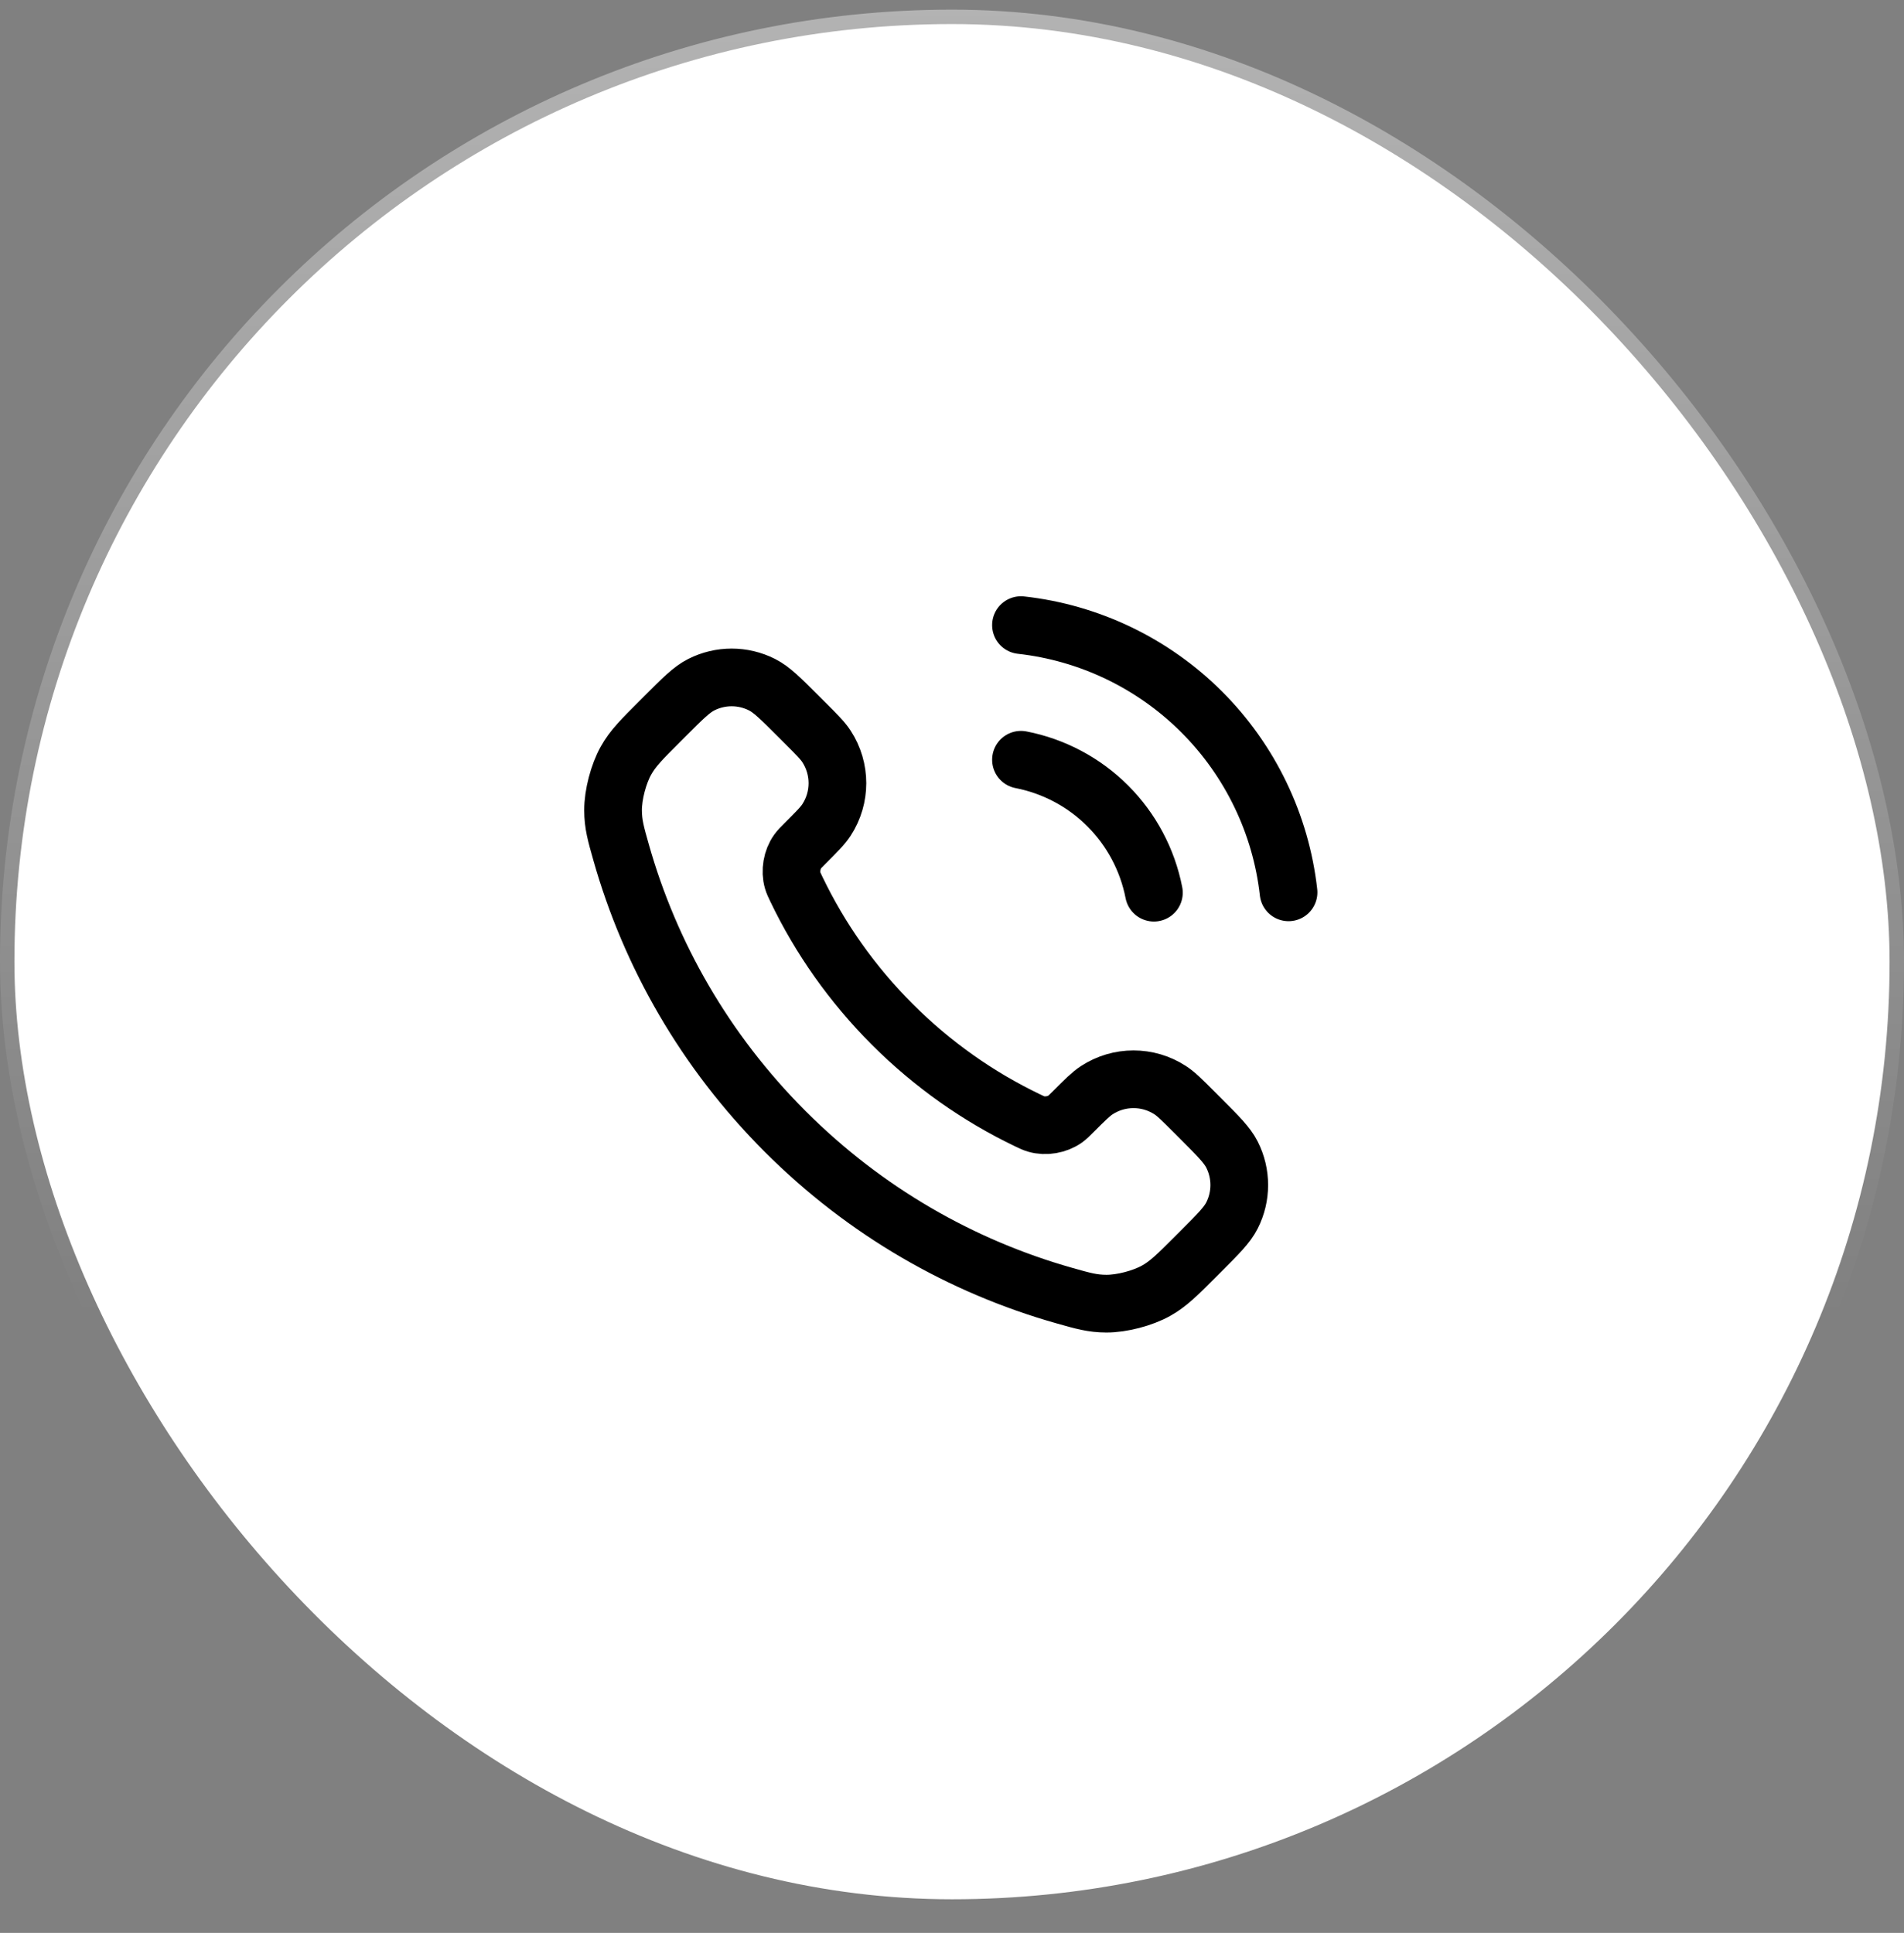 <svg width="66" height="67" viewBox="0 0 66 67" fill="none" xmlns="http://www.w3.org/2000/svg">
<rect x="0" y="0" width="66" height="67" fill="#808080" stroke="none"/>
<rect x="0.5" y="0.834" width="65" height="65" rx="32.5" fill="white"/>
<rect x="0.5" y="0.834" width="65" height="65" rx="32.5" stroke="url(#paint0_linear_13646_8933)"/>
<path d="M35.391 26.335C36.531 26.557 37.578 27.114 38.399 27.935C39.22 28.756 39.777 29.803 39.999 30.943M35.391 21.668C37.758 21.931 39.966 22.991 41.652 24.674C43.337 26.358 44.4 28.564 44.666 30.931M30.931 35.508C29.529 34.106 28.422 32.521 27.61 30.83C27.54 30.685 27.505 30.612 27.478 30.52C27.383 30.193 27.451 29.791 27.65 29.514C27.706 29.436 27.772 29.369 27.906 29.236C28.314 28.828 28.518 28.624 28.651 28.419C29.154 27.646 29.154 26.649 28.651 25.875C28.518 25.67 28.314 25.466 27.906 25.059L27.678 24.831C27.058 24.211 26.748 23.901 26.415 23.733C25.753 23.398 24.971 23.398 24.309 23.733C23.976 23.901 23.666 24.211 23.046 24.831L22.862 25.015C22.244 25.633 21.935 25.942 21.7 26.362C21.438 26.828 21.249 27.552 21.251 28.087C21.252 28.568 21.346 28.898 21.533 29.556C22.537 33.095 24.433 36.434 27.218 39.221C30.004 42.007 33.344 43.902 36.883 44.906C37.541 45.093 37.871 45.187 38.352 45.188C38.887 45.19 39.611 45.001 40.077 44.739C40.497 44.504 40.806 44.195 41.424 43.577L41.608 43.393C42.228 42.773 42.538 42.463 42.706 42.13C43.041 41.468 43.041 40.686 42.706 40.023C42.538 39.691 42.228 39.381 41.608 38.761L41.38 38.533C40.972 38.125 40.769 37.921 40.563 37.788C39.79 37.285 38.793 37.285 38.02 37.788C37.815 37.921 37.611 38.125 37.203 38.533C37.069 38.667 37.003 38.733 36.925 38.789C36.648 38.987 36.246 39.056 35.919 38.961C35.827 38.934 35.754 38.899 35.609 38.829C33.918 38.017 32.333 36.91 30.931 35.508Z" stroke="black" stroke-width="2" stroke-linecap="round" stroke-linejoin="round"/>
<defs>
<linearGradient id="paint0_linear_13646_8933" x1="33" y1="0.334" x2="33" y2="66.334" gradientUnits="userSpaceOnUse">
<stop stop-color="white" stop-opacity="0.4"/>
<stop offset="0.692" stop-color="white" stop-opacity="0"/>
</linearGradient>
</defs>
</svg>

